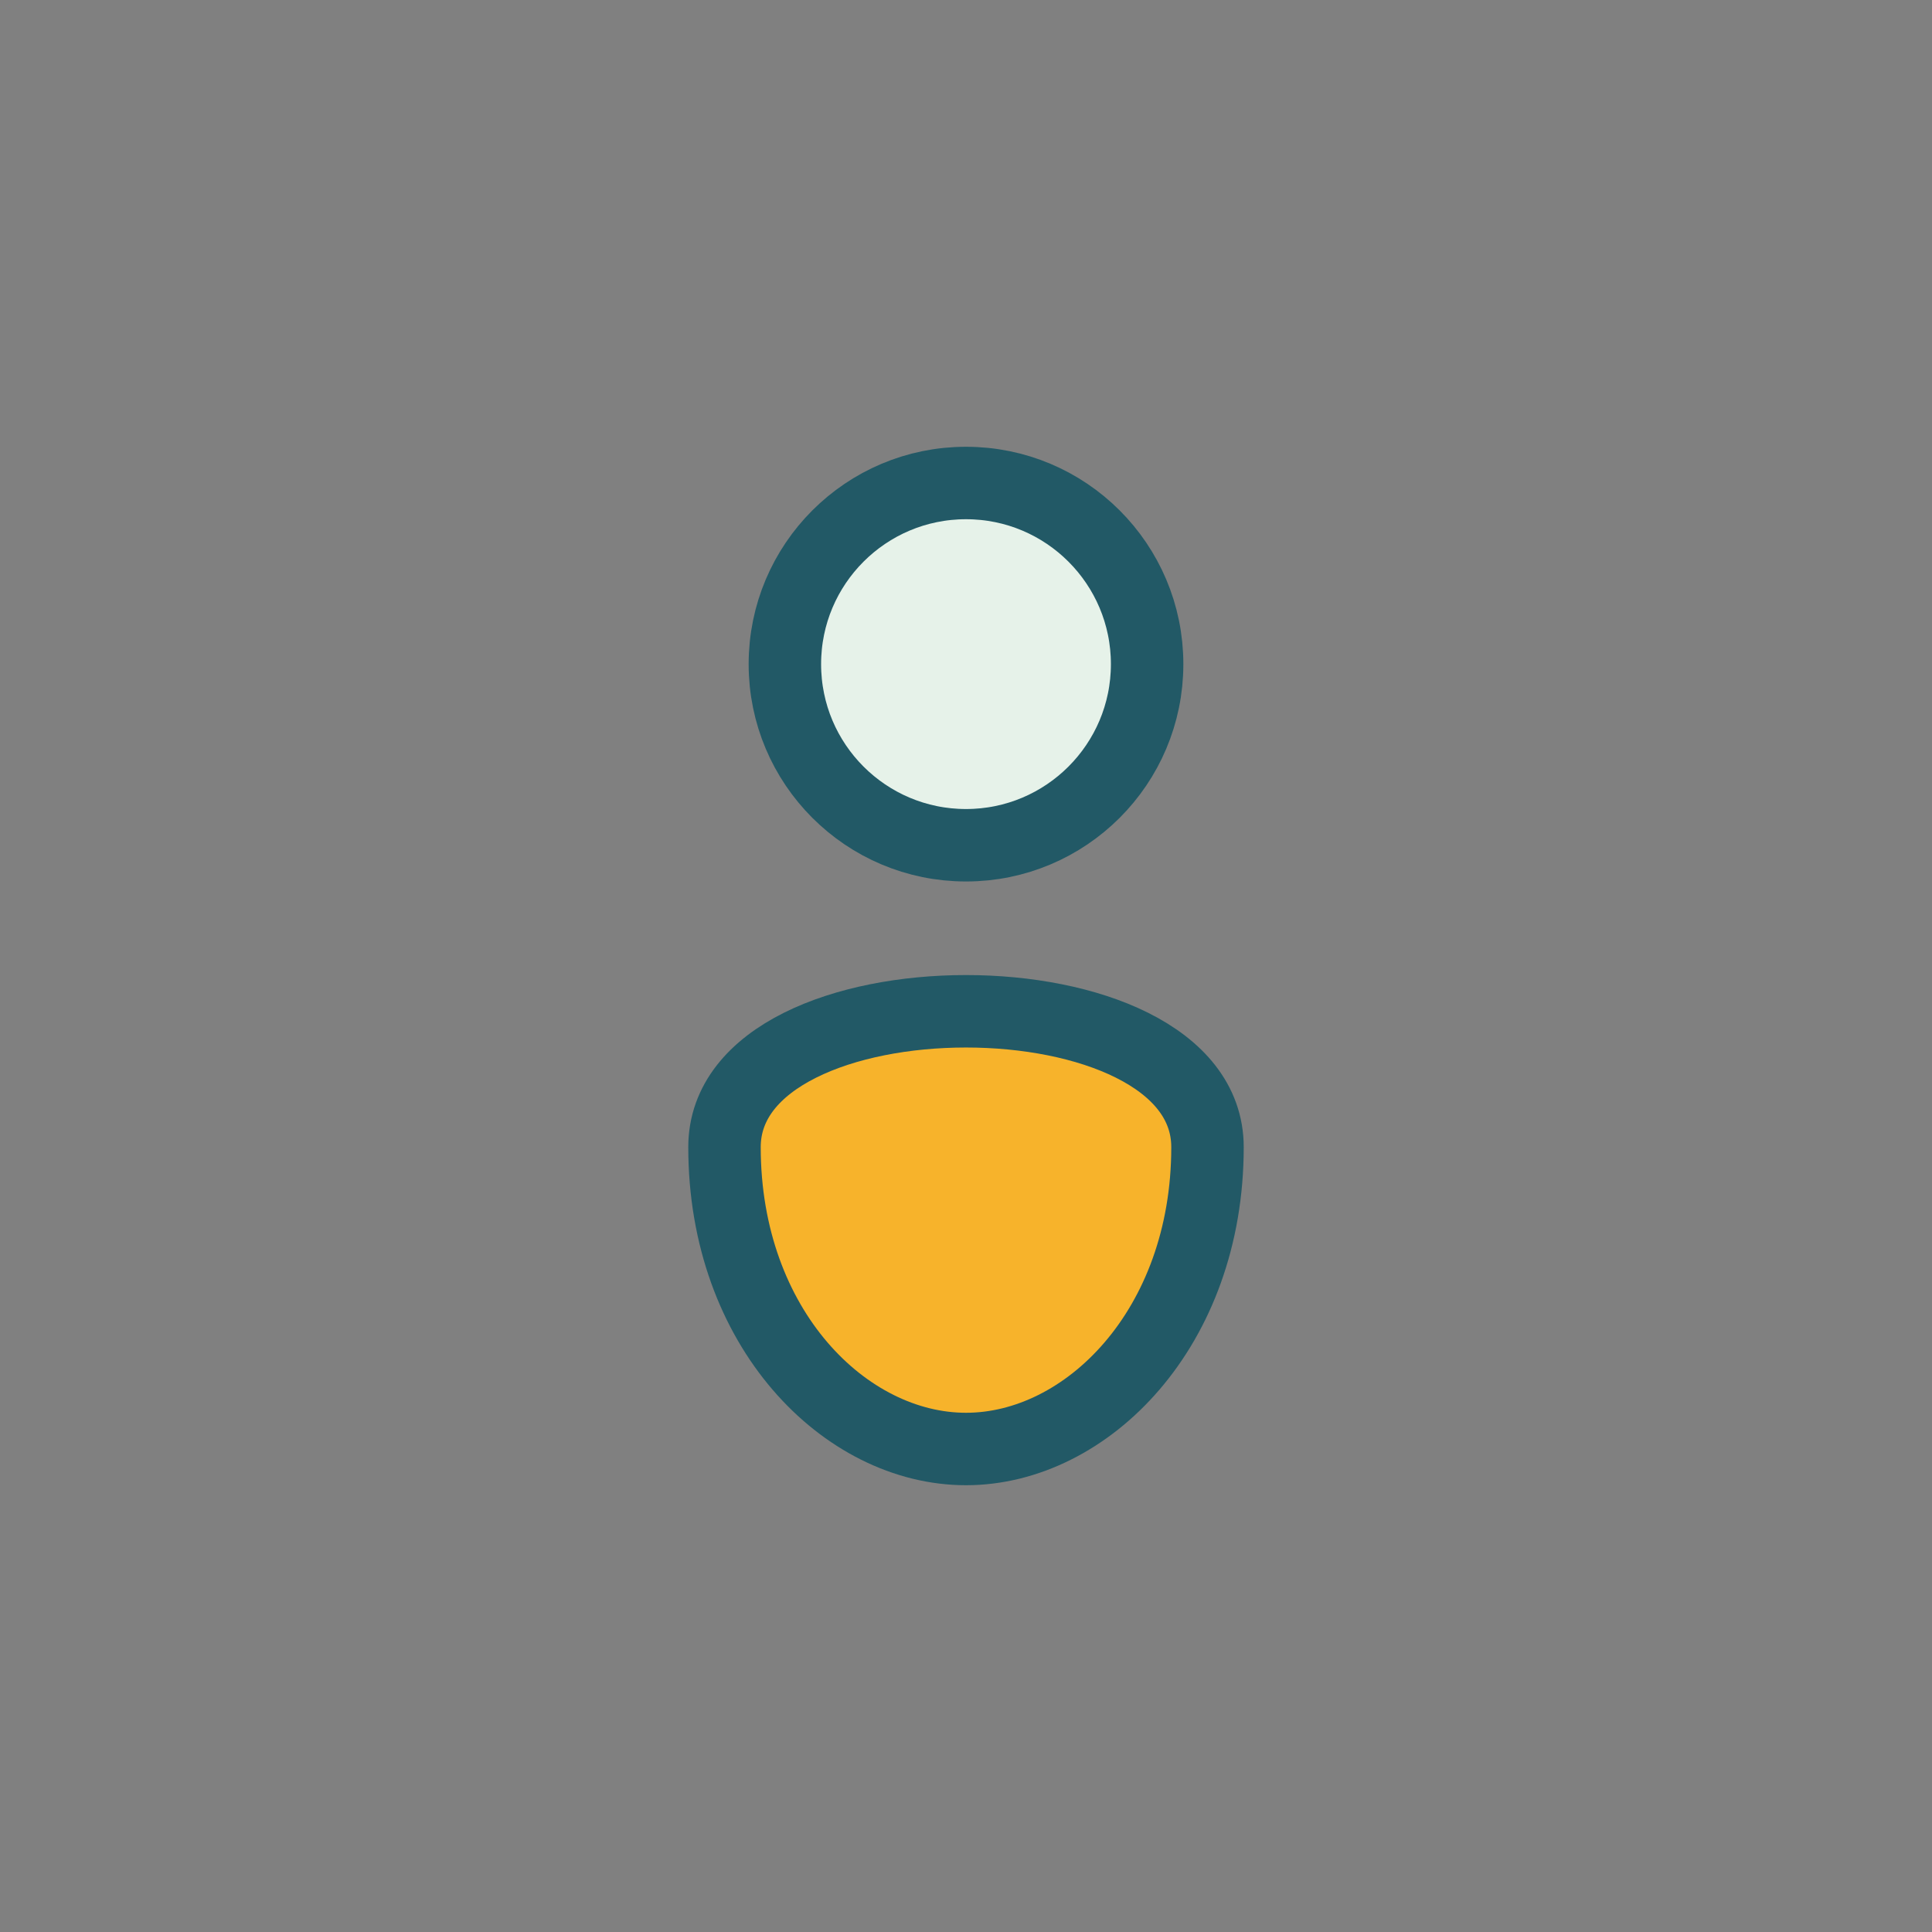 <?xml version="1.0" encoding="UTF-8"?>
<svg xmlns="http://www.w3.org/2000/svg" width="32" height="32" viewBox="0 0 32 32"><rect x="0" y="0" width="32" height="32" fill="#808080" stroke="none"/><circle cx="16" cy="11" r="3" fill="#E6F2E9" stroke="#225966" stroke-width="1.2"/><path d="M12 19c0-3 8-3 8 0s-2 5-4 5-4-2-4-5z" fill="#F7B32B" stroke="#225966" stroke-width="1.2"/></svg>